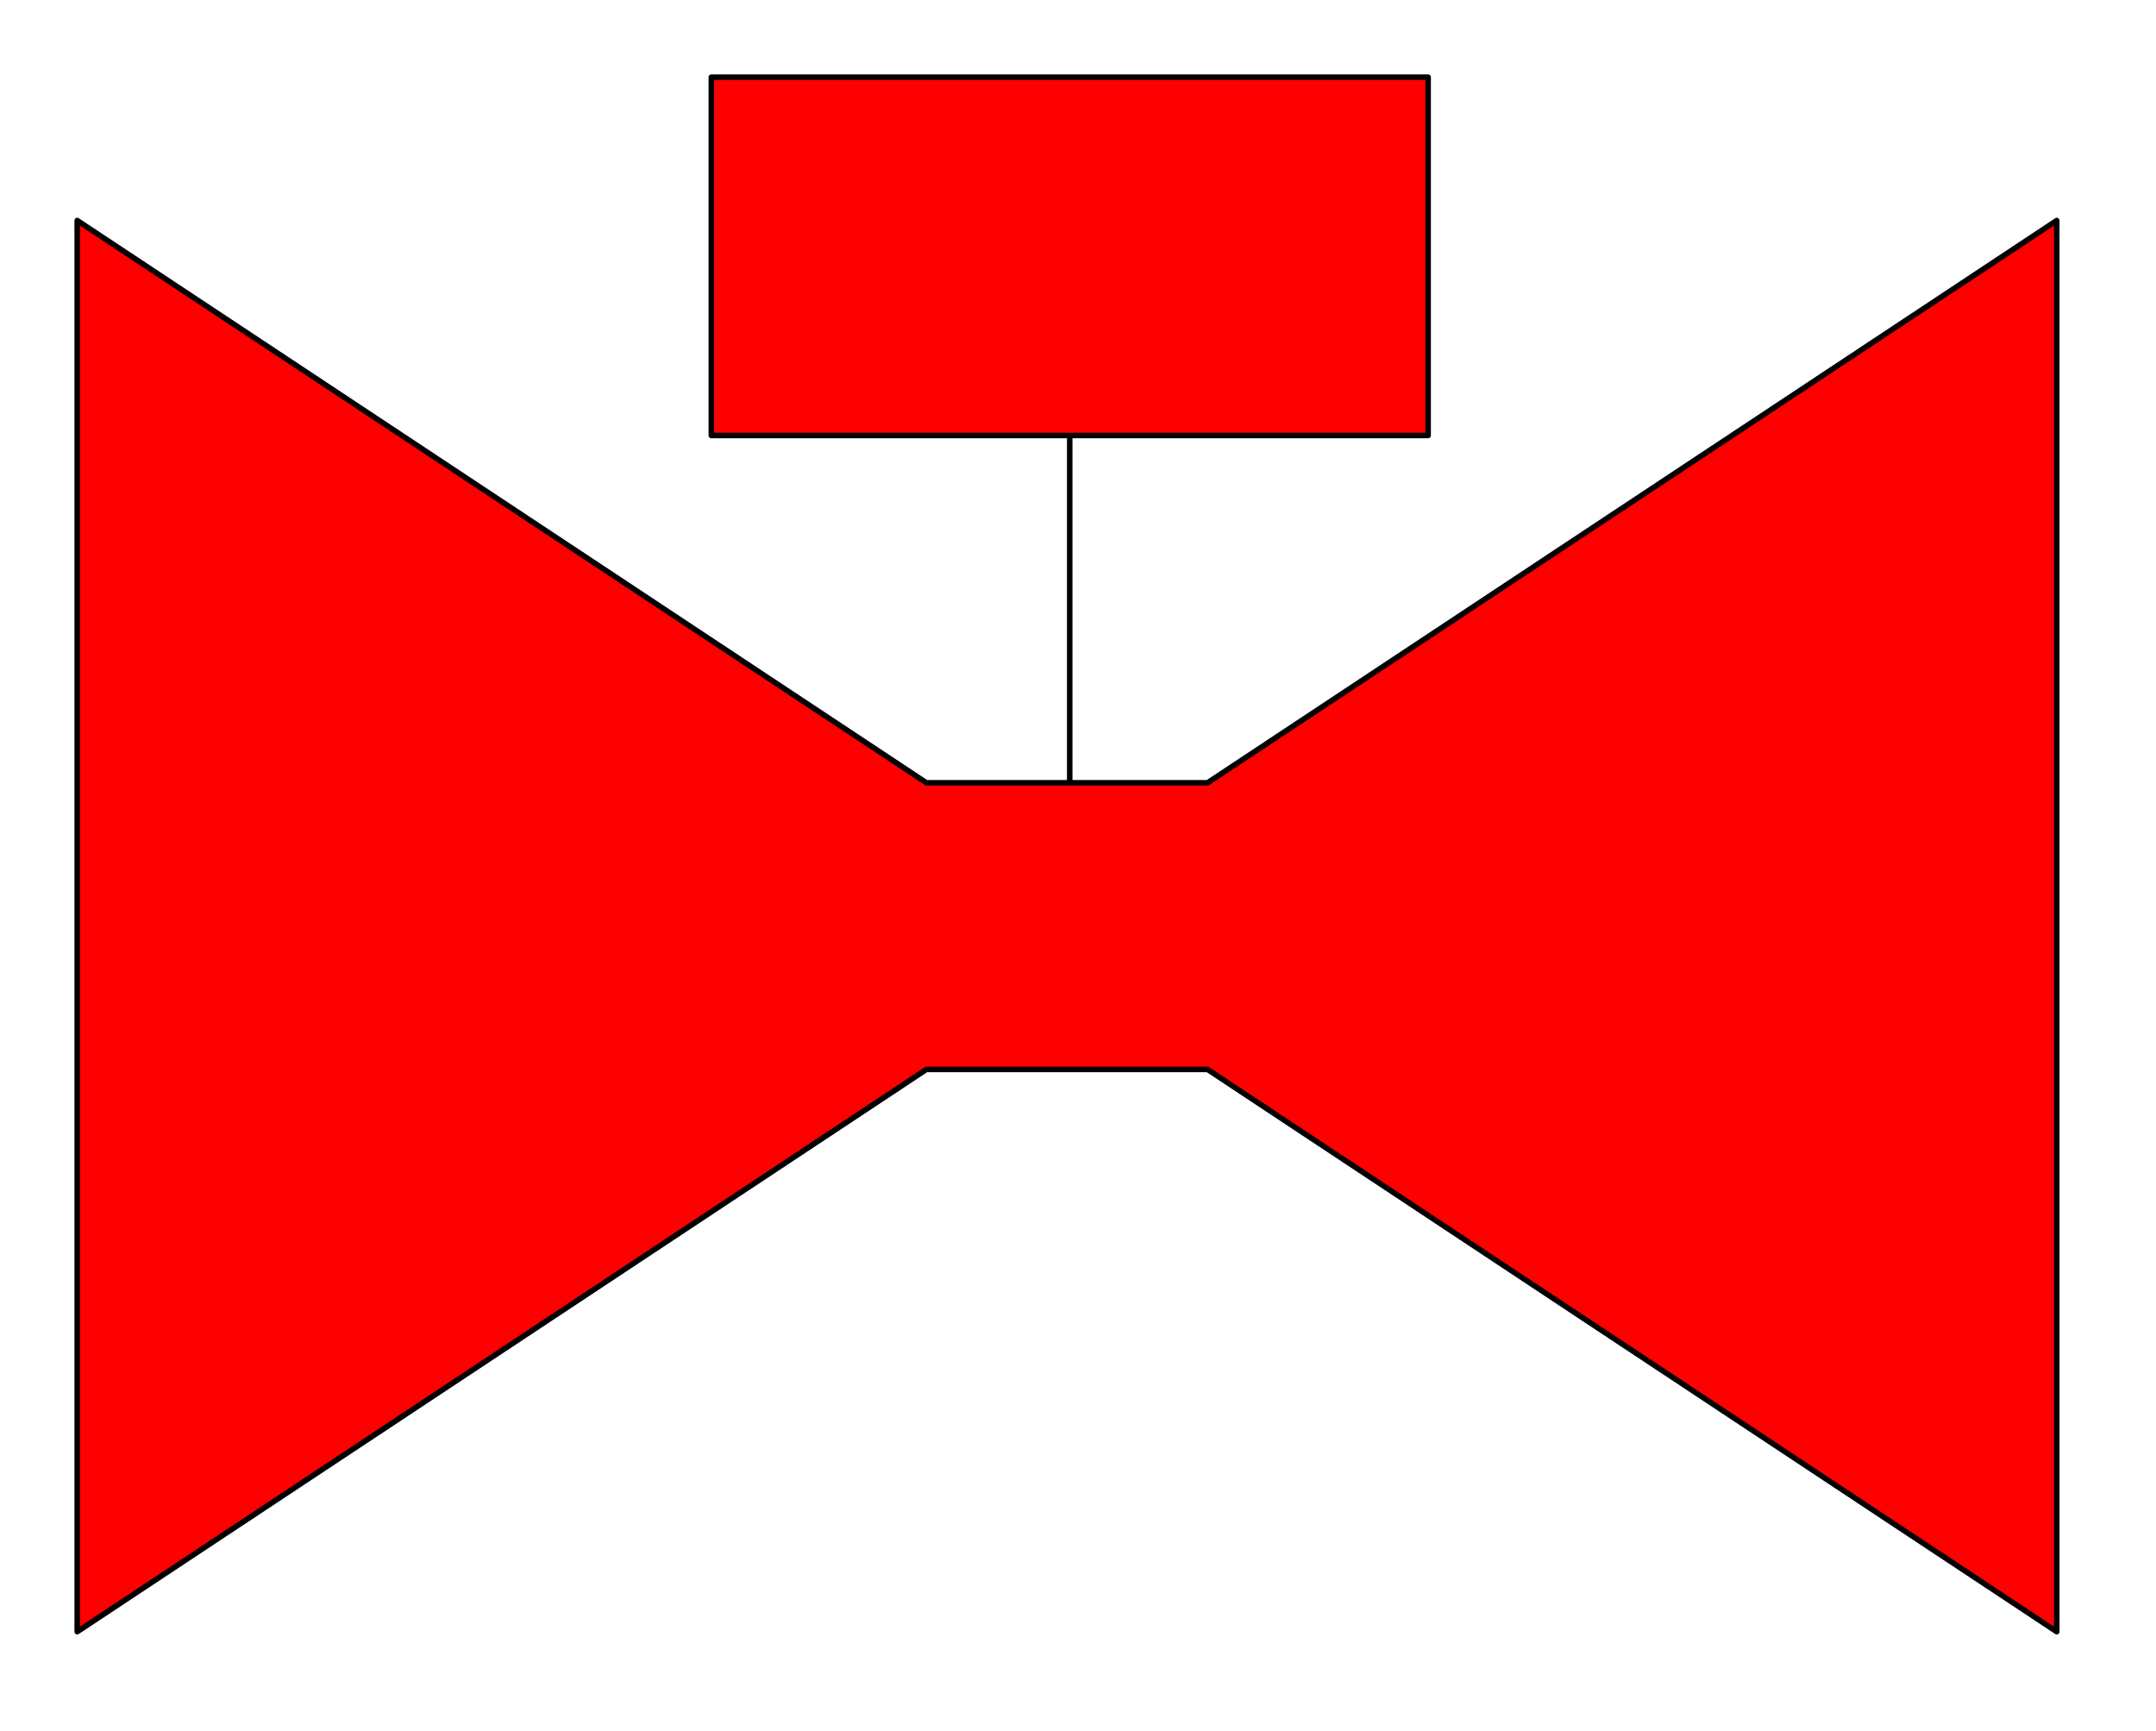 <svg xmlns="http://www.w3.org/2000/svg" width="125.067" height="100.4" fill-rule="evenodd" stroke-linecap="round" preserveAspectRatio="none" viewBox="0 0 391 314"><style>.pen0{stroke:#000;stroke-width:1;stroke-linejoin:round}.brush1{fill:red}</style><path fill="none" d="M194 155V65" class="pen0"/><path d="M129 14h130v65H129z" class="pen0 brush1"/><path d="M14 40v256l154-102h51l154 102V40L219 142h-51L14 40z" class="pen0 brush1"/><path d="M1 1h386v309H1z" style="fill:none;stroke:none"/></svg>
